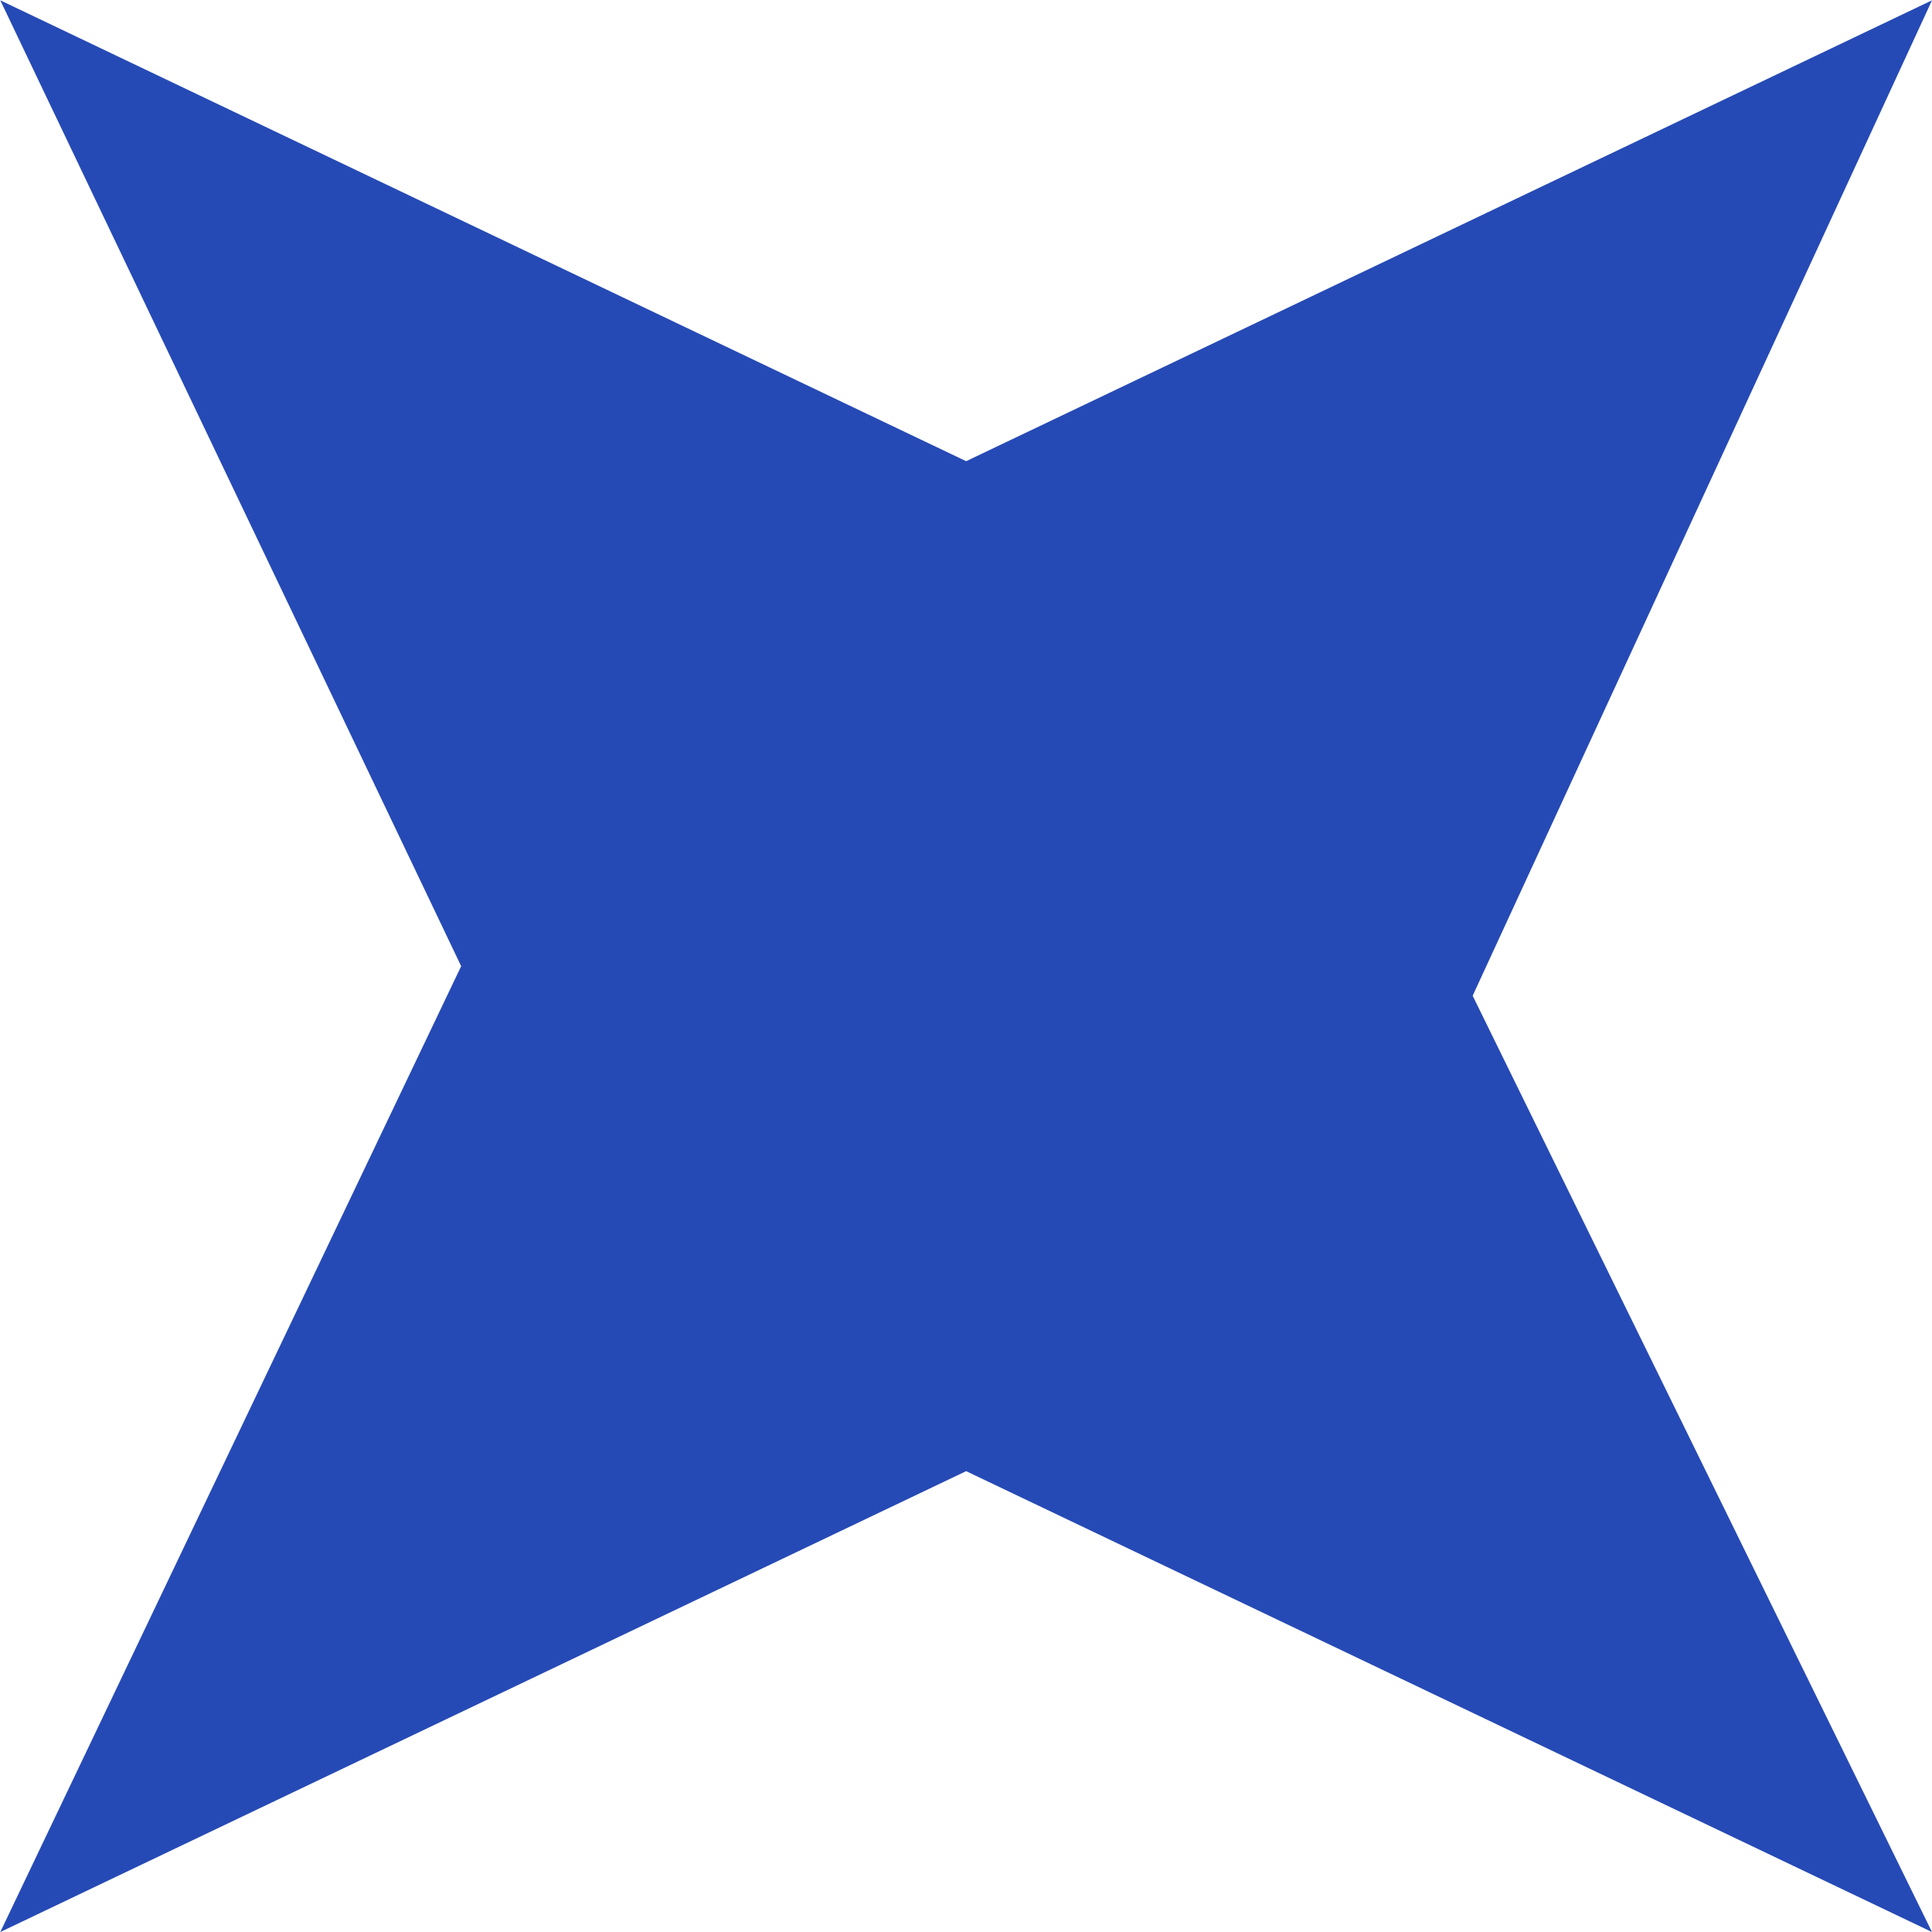 <svg xmlns="http://www.w3.org/2000/svg" width="61.409" height="61.41" viewBox="0 0 61.409 61.41">
  <path id="Path_170" data-name="Path 170" d="M-1803.725,1290.465l-30.7-14.649-30.7,14.649,14.649-30.7-14.649-30.7,30.7,14.649,30.7-14.649-14.6,31.64Z" transform="translate(1865.134 -1229.055)" fill="#264ab5"/>
</svg>
